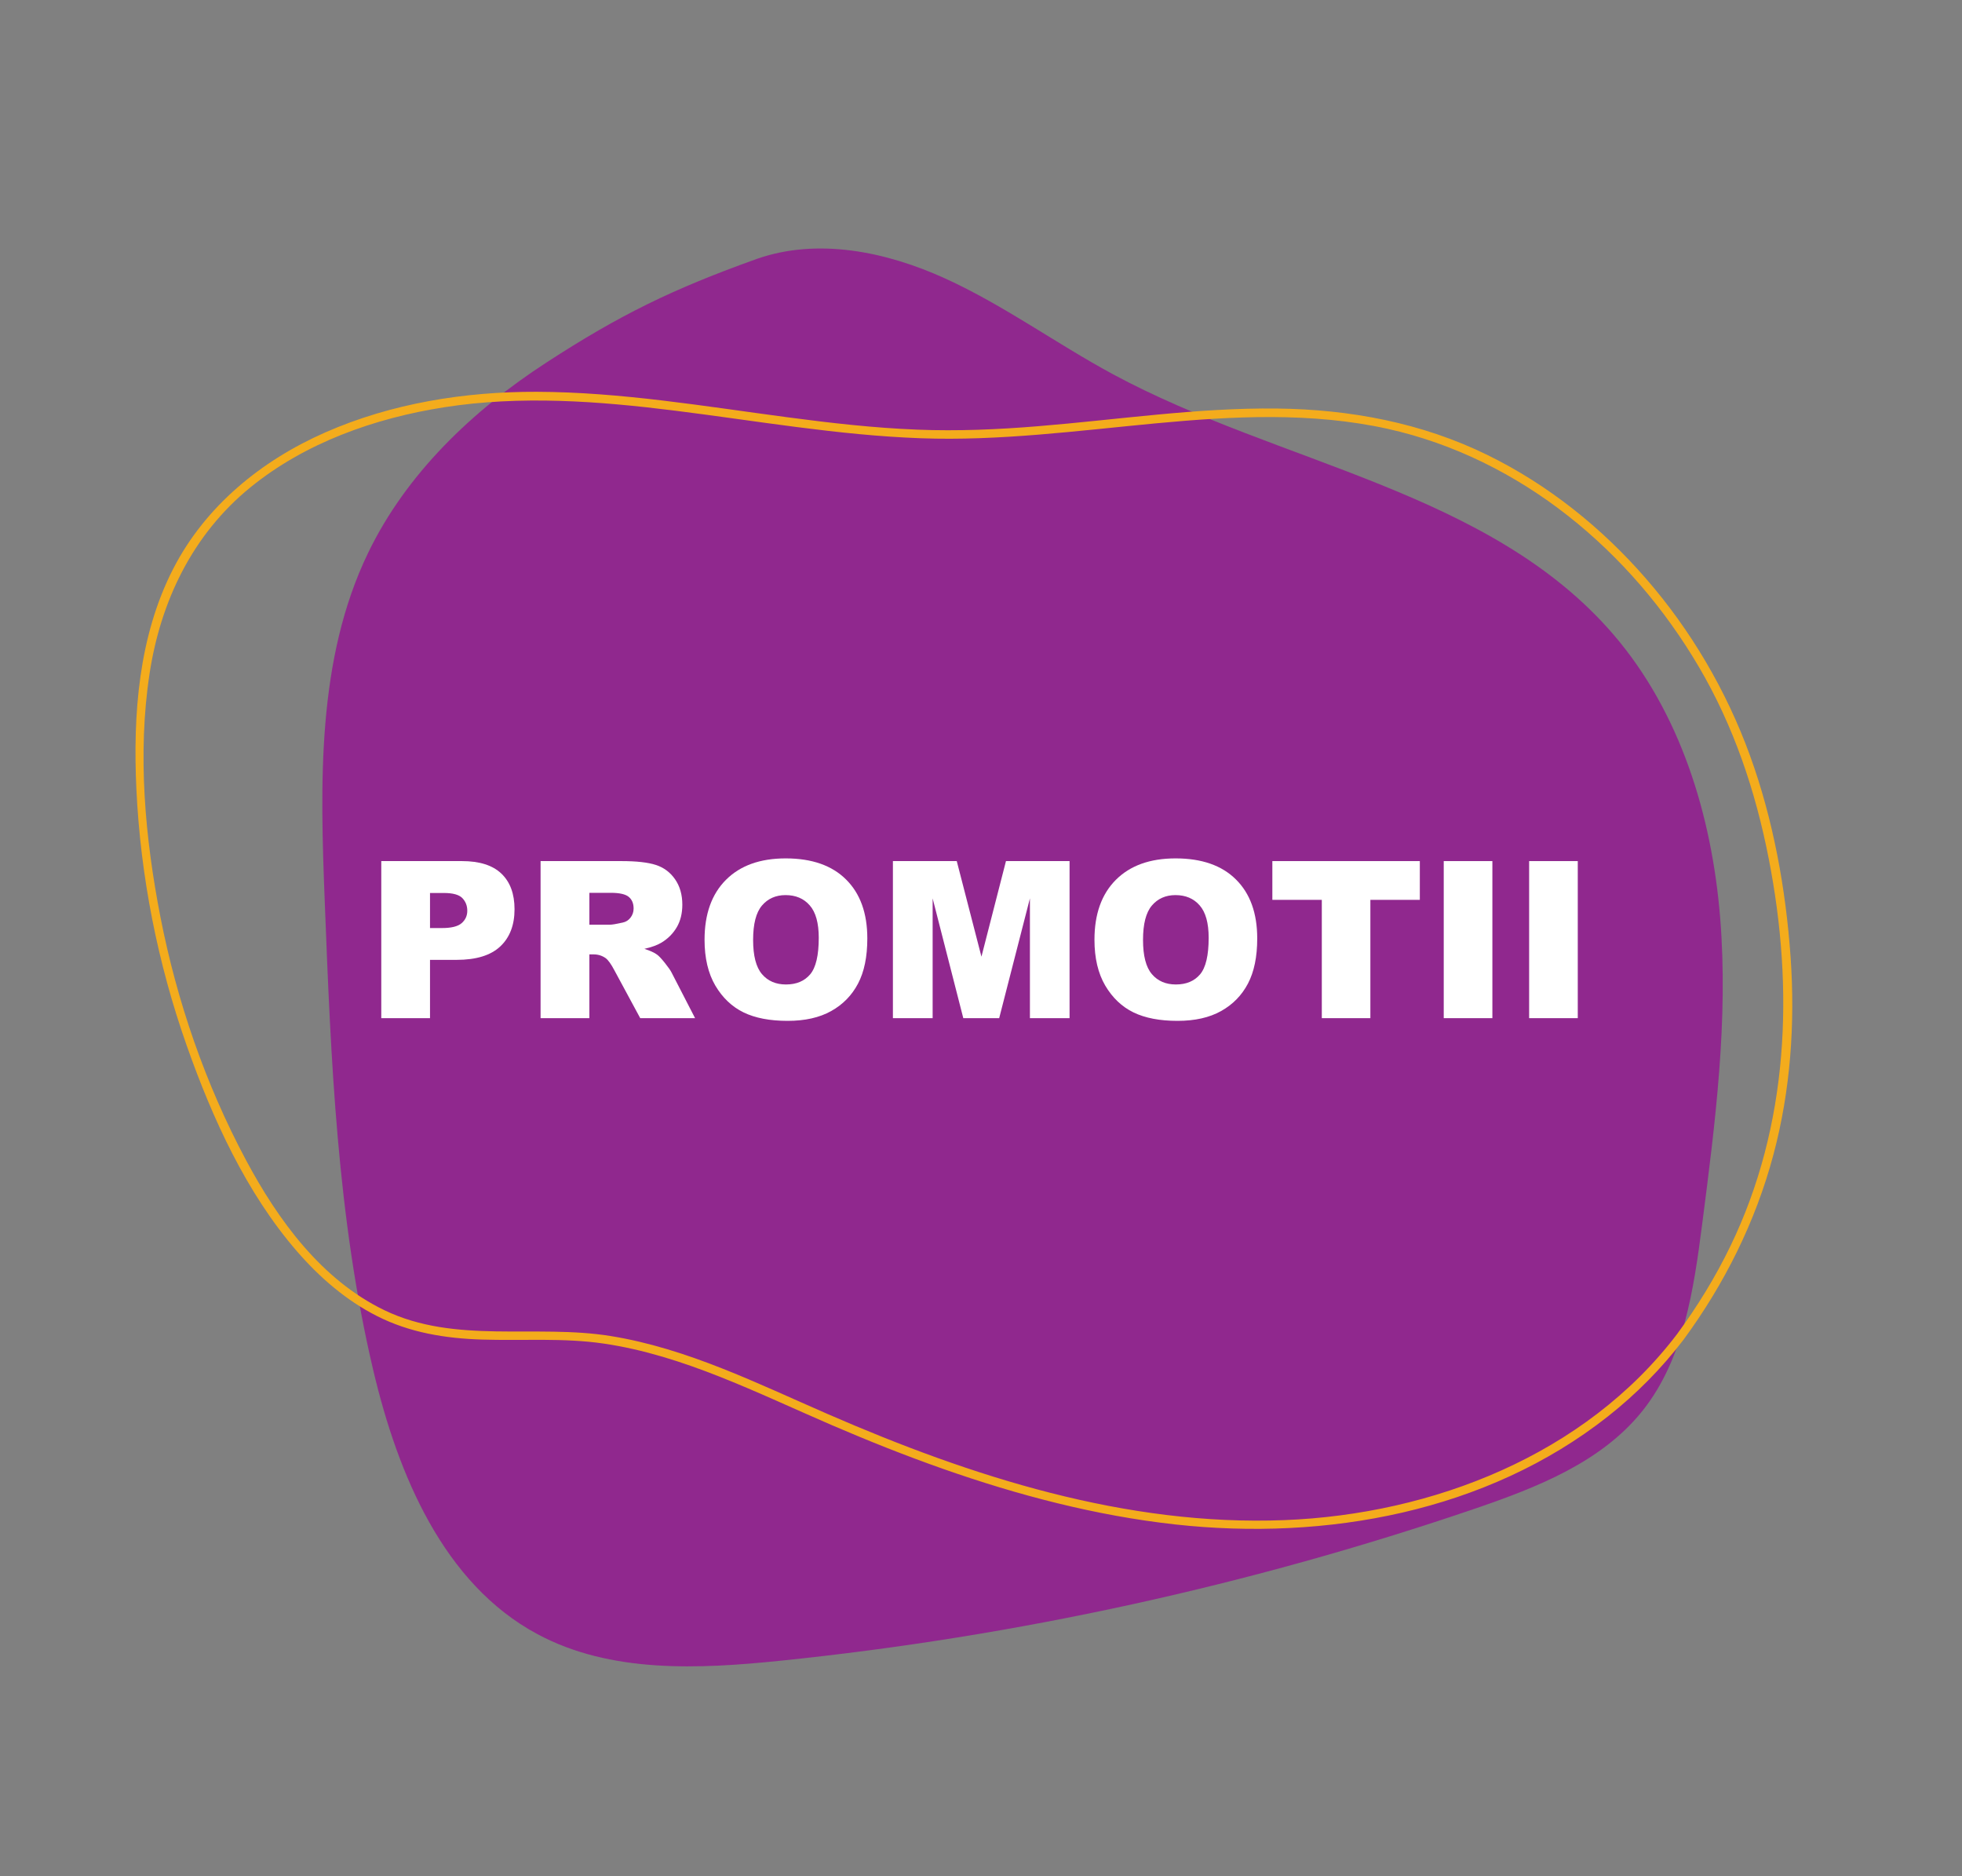 <svg xmlns="http://www.w3.org/2000/svg" xmlns:xlink="http://www.w3.org/1999/xlink" width="500" zoomAndPan="magnify" viewBox="0 0 375 358.5" height="478" preserveAspectRatio="xMidYMid meet" version="1.0"><rect x="0" y="0" width="375" height="358.5" fill="#808080" stroke="none"/><defs><filter x="0%" y="0%" width="100%" height="100%" id="5e6841be58"><feColorMatrix values="0 0 0 0 1 0 0 0 0 1 0 0 0 0 1 0 0 0 1 0" color-interpolation-filters="sRGB"/></filter><g/><clipPath id="e4c193d581"><path d="M 0.262 0 L 374.738 0 L 374.738 357 L 0.262 357 Z M 0.262 0 " clip-rule="nonzero"/></clipPath><mask id="aed600f79d"><g filter="url(#5e6841be58)"><rect x="-37.5" width="450" fill="#000000" y="-35.85" height="430.2" fill-opacity="0.99"/></g></mask><clipPath id="e90f343016"><path d="M 61 47 L 330 47 L 330 319 L 61 319 Z M 61 47 " clip-rule="nonzero"/></clipPath><clipPath id="d48d56375e"><path d="M 0.262 101.121 L 283.047 -0.027 L 374.863 256.664 L 92.078 357.816 Z M 0.262 101.121 " clip-rule="nonzero"/></clipPath><clipPath id="8c13158199"><path d="M 0.262 101.121 L 283.047 -0.027 L 374.863 256.664 L 92.078 357.816 Z M 0.262 101.121 " clip-rule="nonzero"/></clipPath><clipPath id="3c6e0dfc86"><path d="M 25 74 L 343 74 L 343 293 L 25 293 Z M 25 74 " clip-rule="nonzero"/></clipPath><clipPath id="567687de25"><path d="M 0.262 101.121 L 283.047 -0.027 L 374.863 256.664 L 92.078 357.816 Z M 0.262 101.121 " clip-rule="nonzero"/></clipPath><clipPath id="a100489952"><path d="M 0.262 101.121 L 283.047 -0.027 L 374.863 256.664 L 92.078 357.816 Z M 0.262 101.121 " clip-rule="nonzero"/></clipPath><clipPath id="d73cb604a4"><rect x="0" width="375" y="0" height="357"/></clipPath></defs><g clip-path="url(#e4c193d581)"><g mask="url(#aed600f79d)"><g><g clip-path="url(#d73cb604a4)"><g clip-path="url(#e90f343016)"><g clip-path="url(#d48d56375e)"><g clip-path="url(#8c13158199)"><path fill="#90278e" d="M 144.648 49.477 C 128.621 55.211 118.52 60.129 104.414 69.293 C 90.312 78.453 77.668 90.508 70.355 105.656 C 60.523 126.02 61.191 149.676 62.07 172.277 C 63.234 202.34 64.434 232.633 71.355 261.91 C 76.051 281.758 84.734 302.629 102.707 312.273 C 116.676 319.781 133.488 318.977 149.258 317.352 C 194.371 312.715 238.961 302.953 281.883 288.309 C 293.797 284.242 306.191 279.375 314.008 269.512 C 321.824 259.637 323.715 246.469 325.332 233.98 C 327.844 214.539 330.363 194.926 328.777 175.383 C 327.188 155.848 321.16 136.129 308.379 121.258 C 284.727 93.742 244.66 88.742 212.727 71.52 C 201.867 65.66 191.82 58.289 180.582 53.184 C 169.344 48.082 156.297 45.391 144.648 49.477 Z M 144.648 49.477 " fill-opacity="1" fill-rule="nonzero"/></g></g></g><g clip-path="url(#3c6e0dfc86)"><g clip-path="url(#567687de25)"><g clip-path="url(#a100489952)"><path fill="#f5ac1b" d="M 321.777 256.012 C 329.605 245.363 335.543 233.457 338.953 220.672 C 342.23 208.395 343.125 195.574 342.242 182.926 C 341.332 169.906 338.922 156.586 334.449 144.309 C 329.965 131.996 323.211 120.477 314.617 110.59 C 306.16 100.852 295.91 92.641 284.316 86.957 C 271.734 80.789 258.039 78.234 244.09 78.07 C 228.77 77.895 213.578 80.215 198.34 81.453 C 190.684 82.082 183.012 82.41 175.328 82.105 C 167.027 81.781 158.762 80.836 150.527 79.742 C 134.613 77.641 118.688 74.922 102.59 74.871 C 88.859 74.824 74.836 77.07 62.211 82.617 C 49.98 87.984 39.273 96.691 33.102 108.699 C 26.488 121.582 25.398 136.535 26.066 150.762 C 26.855 167.469 30.129 184.062 35.695 199.828 C 40.602 213.734 47.055 227.938 56.801 239.172 C 61.098 244.121 66.137 248.488 72.004 251.469 C 78.277 254.664 85.117 255.77 92.09 255.988 C 99.883 256.234 107.688 255.621 115.434 256.762 C 123.031 257.879 130.367 260.246 137.488 263.059 C 144.738 265.922 151.797 269.242 158.957 272.328 C 165.957 275.34 173.043 278.168 180.238 280.695 C 194.613 285.746 209.461 289.645 224.633 291.32 C 253.434 294.492 284.152 288.949 307.328 270.672 C 312.734 266.406 317.605 261.496 321.777 256.012 C 322.41 255.18 321.164 254.121 320.527 254.961 C 302.98 278.027 273.836 289.375 245.488 290.492 C 215.246 291.691 185.668 282.176 158.258 270.246 C 144.789 264.391 131.367 257.676 116.73 255.316 C 102.367 252.988 87.043 256.914 73.48 250.383 C 61.453 244.59 53.133 233.148 47 221.66 C 39.27 207.188 33.82 191.371 30.672 175.281 C 27.719 160.156 26.25 144.062 28.586 128.734 C 30.699 114.867 36.805 102.164 47.793 93.188 C 58.316 84.602 71.605 79.91 84.902 77.828 C 99.547 75.535 114.352 76.648 128.984 78.473 C 144.629 80.426 160.203 83.176 175.984 83.75 C 191.027 84.297 205.953 82.312 220.898 80.902 C 235.637 79.516 250.668 78.73 265.234 81.949 C 277.828 84.742 289.598 90.625 299.711 98.586 C 309.762 106.492 318.191 116.371 324.672 127.379 C 331.383 138.777 335.539 151.176 338.066 164.117 C 342.93 189.023 341.934 215.039 330.719 238.164 C 327.859 244.074 324.414 249.676 320.527 254.961 C 319.91 255.805 321.152 256.855 321.777 256.012 Z M 321.777 256.012 " fill-opacity="1" fill-rule="nonzero"/></g></g></g></g></g></g></g><g fill="#ffffff" fill-opacity="1"><g transform="translate(69.844, 194.569)"><g><path d="M 3.031 -30.016 L 18.453 -30.016 C 21.805 -30.016 24.316 -29.219 25.984 -27.625 C 27.66 -26.031 28.5 -23.758 28.5 -20.812 C 28.5 -17.781 27.586 -15.41 25.766 -13.703 C 23.941 -11.992 21.16 -11.141 17.422 -11.141 L 12.344 -11.141 L 12.344 0 L 3.031 0 Z M 12.344 -17.219 L 14.625 -17.219 C 16.406 -17.219 17.656 -17.523 18.375 -18.141 C 19.102 -18.766 19.469 -19.562 19.469 -20.531 C 19.469 -21.477 19.156 -22.281 18.531 -22.938 C 17.906 -23.594 16.723 -23.922 14.984 -23.922 L 12.344 -23.922 Z M 12.344 -17.219 "/></g></g><g transform="translate(100.133, 194.569)"><g><path d="M 3.188 0 L 3.188 -30.016 L 18.656 -30.016 C 21.52 -30.016 23.707 -29.77 25.219 -29.281 C 26.738 -28.789 27.961 -27.879 28.891 -26.547 C 29.816 -25.211 30.281 -23.594 30.281 -21.688 C 30.281 -20.02 29.926 -18.582 29.219 -17.375 C 28.508 -16.164 27.535 -15.188 26.297 -14.438 C 25.504 -13.957 24.414 -13.562 23.031 -13.25 C 24.145 -12.883 24.953 -12.516 25.453 -12.141 C 25.797 -11.898 26.289 -11.375 26.938 -10.562 C 27.582 -9.758 28.016 -9.141 28.234 -8.703 L 32.719 0 L 22.234 0 L 17.281 -9.172 C 16.656 -10.359 16.098 -11.129 15.609 -11.484 C 14.93 -11.953 14.172 -12.188 13.328 -12.188 L 12.516 -12.188 L 12.516 0 Z M 12.516 -17.859 L 16.422 -17.859 C 16.848 -17.859 17.664 -17.992 18.875 -18.266 C 19.488 -18.391 19.988 -18.703 20.375 -19.203 C 20.77 -19.711 20.969 -20.297 20.969 -20.953 C 20.969 -21.922 20.66 -22.66 20.047 -23.172 C 19.43 -23.691 18.281 -23.953 16.594 -23.953 L 12.516 -23.953 Z M 12.516 -17.859 "/></g></g><g transform="translate(132.756, 194.569)"><g><path d="M 1.906 -14.984 C 1.906 -19.891 3.27 -23.707 6 -26.438 C 8.727 -29.164 12.531 -30.531 17.406 -30.531 C 22.406 -30.531 26.254 -29.188 28.953 -26.5 C 31.66 -23.82 33.016 -20.066 33.016 -15.234 C 33.016 -11.723 32.422 -8.844 31.234 -6.594 C 30.055 -4.352 28.348 -2.609 26.109 -1.359 C 23.879 -0.109 21.102 0.516 17.781 0.516 C 14.395 0.516 11.594 -0.02 9.375 -1.094 C 7.156 -2.176 5.352 -3.883 3.969 -6.219 C 2.594 -8.562 1.906 -11.484 1.906 -14.984 Z M 11.188 -14.953 C 11.188 -11.922 11.75 -9.742 12.875 -8.422 C 14 -7.098 15.531 -6.438 17.469 -6.438 C 19.457 -6.438 21 -7.082 22.094 -8.375 C 23.188 -9.676 23.734 -12.004 23.734 -15.359 C 23.734 -18.18 23.16 -20.242 22.016 -21.547 C 20.879 -22.859 19.336 -23.516 17.391 -23.516 C 15.516 -23.516 14.008 -22.848 12.875 -21.516 C 11.75 -20.191 11.188 -18.004 11.188 -14.953 Z M 11.188 -14.953 "/></g></g><g transform="translate(167.694, 194.569)"><g><path d="M 2.969 -30.016 L 15.172 -30.016 L 19.891 -11.75 L 24.578 -30.016 L 36.734 -30.016 L 36.734 0 L 29.156 0 L 29.156 -22.891 L 23.281 0 L 16.422 0 L 10.562 -22.891 L 10.562 0 L 2.969 0 Z M 2.969 -30.016 "/></g></g><g transform="translate(207.28, 194.569)"><g><path d="M 1.906 -14.984 C 1.906 -19.891 3.27 -23.707 6 -26.438 C 8.727 -29.164 12.531 -30.531 17.406 -30.531 C 22.406 -30.531 26.254 -29.188 28.953 -26.5 C 31.66 -23.82 33.016 -20.066 33.016 -15.234 C 33.016 -11.723 32.422 -8.844 31.234 -6.594 C 30.055 -4.352 28.348 -2.609 26.109 -1.359 C 23.879 -0.109 21.102 0.516 17.781 0.516 C 14.395 0.516 11.594 -0.02 9.375 -1.094 C 7.156 -2.176 5.352 -3.883 3.969 -6.219 C 2.594 -8.562 1.906 -11.484 1.906 -14.984 Z M 11.188 -14.953 C 11.188 -11.922 11.75 -9.742 12.875 -8.422 C 14 -7.098 15.531 -6.438 17.469 -6.438 C 19.457 -6.438 21 -7.082 22.094 -8.375 C 23.188 -9.676 23.734 -12.004 23.734 -15.359 C 23.734 -18.18 23.16 -20.242 22.016 -21.547 C 20.879 -22.859 19.336 -23.516 17.391 -23.516 C 15.516 -23.516 14.008 -22.848 12.875 -21.516 C 11.75 -20.191 11.188 -18.004 11.188 -14.953 Z M 11.188 -14.953 "/></g></g><g transform="translate(242.218, 194.569)"><g><path d="M 0.969 -30.016 L 29.156 -30.016 L 29.156 -22.609 L 19.703 -22.609 L 19.703 0 L 10.422 0 L 10.422 -22.609 L 0.969 -22.609 Z M 0.969 -30.016 "/></g></g><g transform="translate(272.506, 194.569)"><g><path d="M 3.438 -30.016 L 12.734 -30.016 L 12.734 0 L 3.438 0 Z M 3.438 -30.016 "/></g></g><g transform="translate(288.828, 194.569)"><g><path d="M 3.438 -30.016 L 12.734 -30.016 L 12.734 0 L 3.438 0 Z M 3.438 -30.016 "/></g></g></g></svg>